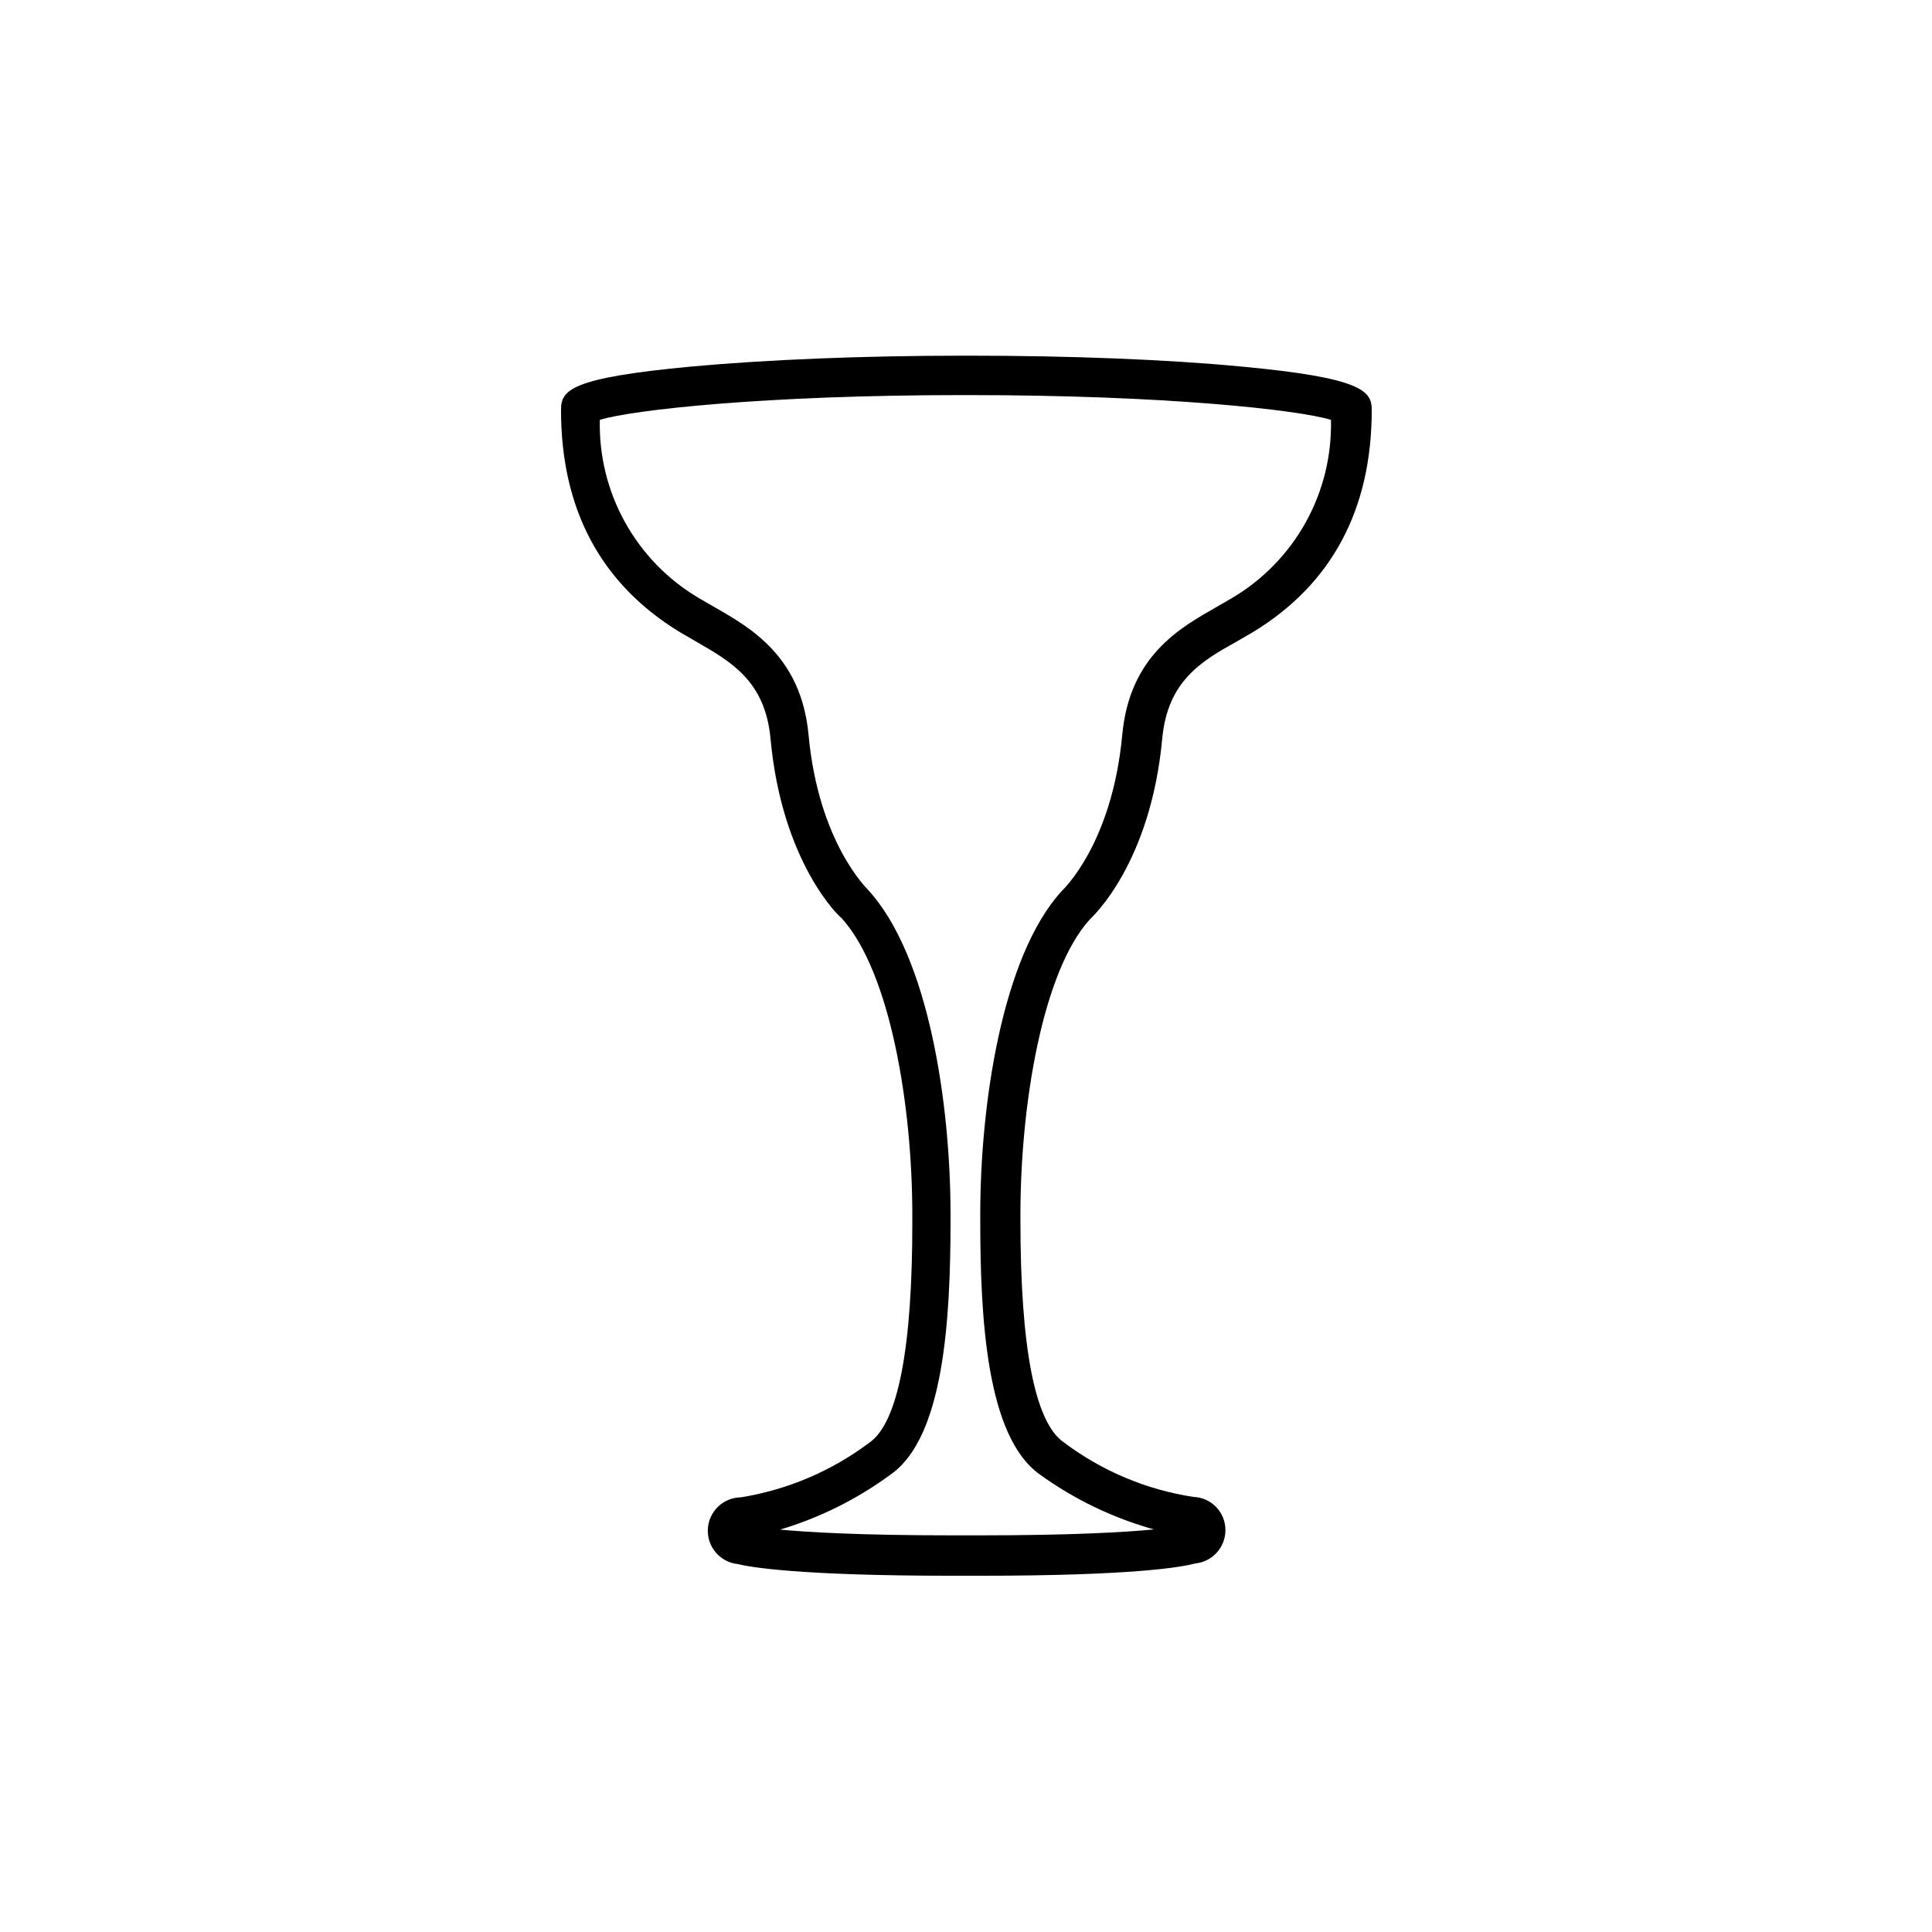 <?xml version="1.0" encoding="UTF-8"?>
<!-- Uploaded to: ICON Repo, www.iconrepo.com, Generator: ICON Repo Mixer Tools -->
<svg fill="#000000" width="800px" height="800px" version="1.1" viewBox="144 144 512 512" xmlns="http://www.w3.org/2000/svg">
 <path d="m403.62 561.59h-7.242c-40.777 0-53.688-2.309-56.887-3.098h-0.004c-4.66-0.504-8.125-4.555-7.902-9.238 0.223-4.684 4.055-8.387 8.742-8.445 12.359-1.996 24.051-6.965 34.059-14.488 7.609-5.246 11.441-25.191 11.387-58.777v-1.574c0-28.918-5.824-64.445-18.789-78.719-0.262 0-15.742-14.379-18.789-47.496-1.418-15.324-10.496-20.414-19.785-25.77l-4.25-2.465c-20.992-12.805-31.488-32.59-31.488-58.883 0-5.246 2.414-8.5 34.48-11.492 19.941-1.836 45.555-2.887 72.211-2.887h1.469c26.609 0 52.48 0.996 72.211 2.887 32.117 2.992 34.48 6.508 34.48 11.492 0 26.238-10.496 46.129-31.488 58.883l-4.25 2.465c-9.445 5.246-18.367 10.496-19.785 25.77-3.098 33.168-18.527 47.23-19.156 47.863-12.594 13.801-18.422 49.277-18.422 78.195v1.574c0 33.586 3.777 53.371 11.387 58.777h0.012c10.105 7.637 21.957 12.633 34.477 14.539 4.738 0.168 8.48 4.074 8.449 8.816-0.004 4.566-3.481 8.383-8.027 8.816-3.41 0.945-16.32 3.254-57.098 3.254zm55.84-10.496m-118.71 0m9.445-1.785c7.609 0.734 21.57 1.574 46.129 1.574h7.293c24.613 0 38.574-0.84 46.184-1.574-10.875-3.035-21.129-7.973-30.281-14.59-14.066-10.023-15.742-41.25-15.742-67.383v-1.523c0-28.707 5.668-68.223 21.57-85.648 0.473-0.473 13.383-12.648 16.059-41.406 1.941-20.992 15.324-28.391 25.086-33.953l3.988-2.309c8.18-4.828 14.926-11.75 19.539-20.051 4.609-8.305 6.926-17.688 6.699-27.184-8.605-2.625-43.609-6.559-96.145-6.559h-1.469c-52.48 0-87.59 3.938-96.145 6.559-0.223 9.496 2.09 18.879 6.703 27.184 4.613 8.301 11.359 15.223 19.539 20.051l3.988 2.309c9.762 5.562 23.145 13.172 25.086 33.953 2.676 28.758 15.742 40.934 15.742 41.039 16.27 17.688 21.883 57.309 21.883 86.016v1.523c0 26.238-1.73 57.359-15.742 67.332-9.039 6.668-19.184 11.695-29.965 14.852z"/>
</svg>